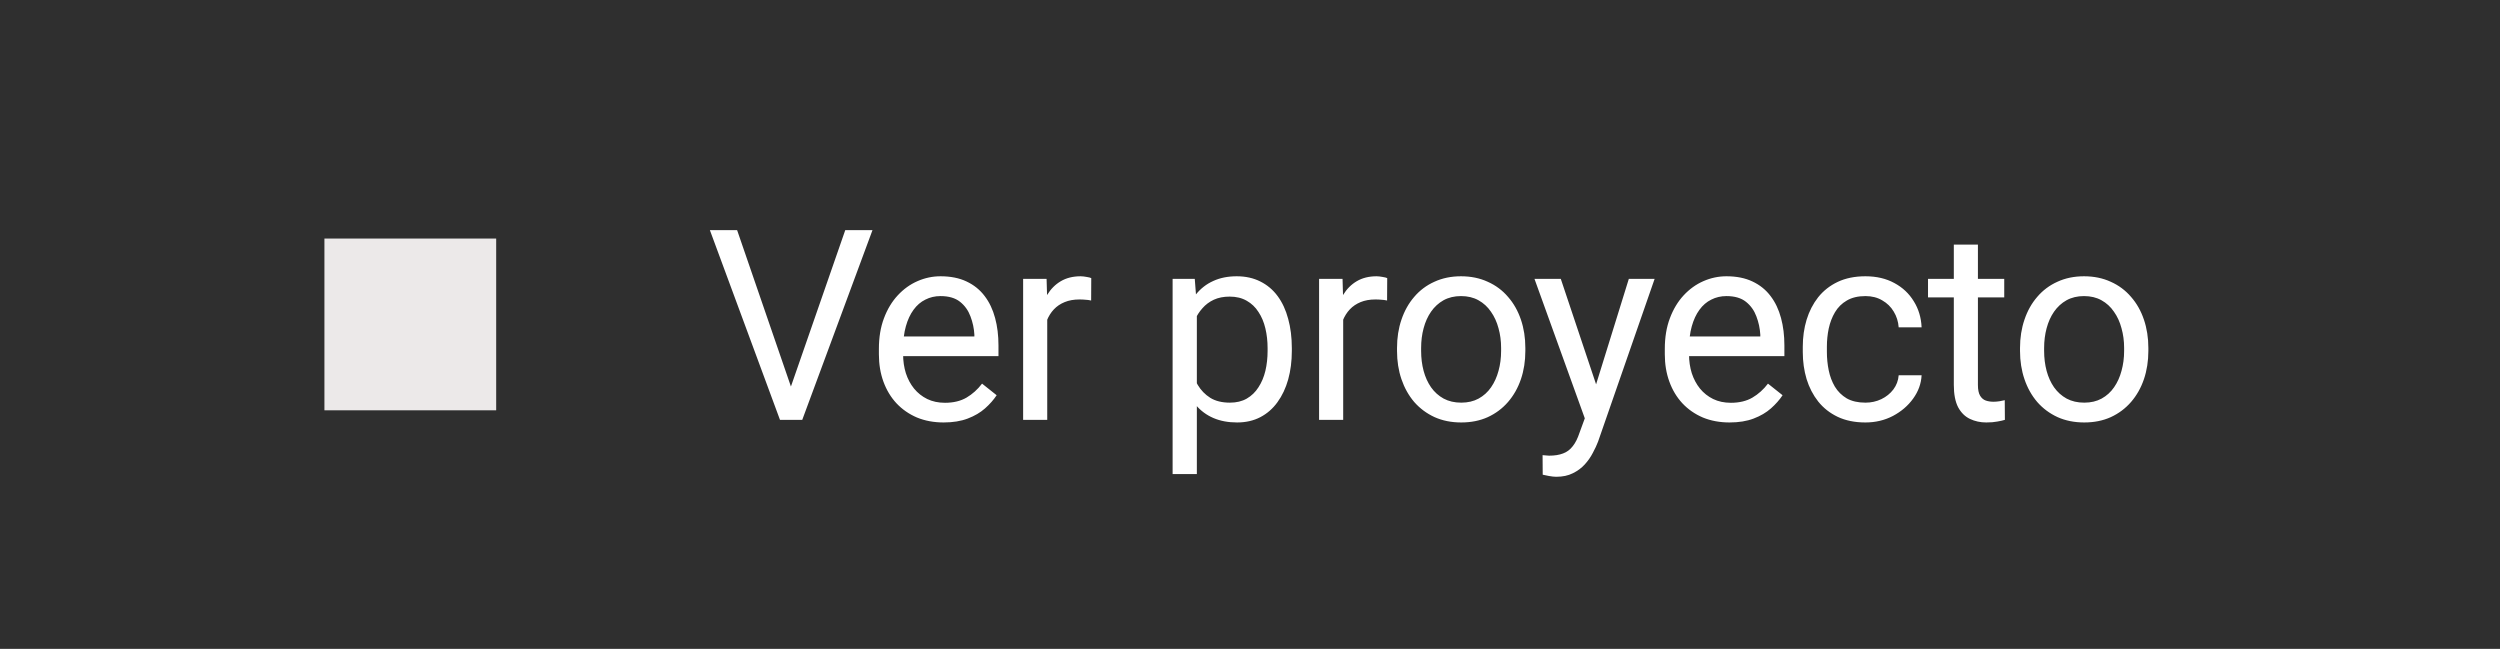 <svg width="131" height="34" viewBox="0 0 131 34" fill="none" xmlns="http://www.w3.org/2000/svg">
<rect width="131" height="34" fill="#2F2F2F"/>
<rect x="17" y="12.5" width="9" height="9" fill="#ECE9E9"/>
<path d="M41.362 20.491L44.291 12.06H45.718L42.038 22H41.021L41.362 20.491ZM38.625 12.06L41.526 20.491L41.888 22H40.871L37.198 12.06H38.625ZM49.446 22.137C48.932 22.137 48.466 22.05 48.047 21.877C47.633 21.7 47.276 21.452 46.975 21.133C46.679 20.814 46.452 20.437 46.292 20C46.133 19.563 46.054 19.085 46.054 18.566V18.279C46.054 17.679 46.142 17.144 46.32 16.675C46.497 16.202 46.739 15.801 47.044 15.474C47.348 15.146 47.694 14.898 48.081 14.73C48.468 14.561 48.868 14.477 49.283 14.477C49.81 14.477 50.266 14.568 50.648 14.75C51.035 14.932 51.351 15.187 51.597 15.515C51.843 15.838 52.025 16.22 52.143 16.662C52.261 17.099 52.32 17.576 52.32 18.095V18.662H46.804V17.631H51.057V17.535C51.039 17.208 50.971 16.889 50.853 16.58C50.739 16.27 50.557 16.015 50.307 15.815C50.056 15.615 49.715 15.515 49.283 15.515C48.996 15.515 48.732 15.576 48.491 15.699C48.249 15.817 48.042 15.995 47.87 16.232C47.697 16.468 47.562 16.757 47.467 17.099C47.371 17.44 47.323 17.834 47.323 18.279V18.566C47.323 18.917 47.371 19.247 47.467 19.556C47.567 19.861 47.71 20.13 47.897 20.362C48.088 20.594 48.318 20.776 48.586 20.908C48.859 21.04 49.169 21.106 49.515 21.106C49.961 21.106 50.338 21.015 50.648 20.833C50.957 20.651 51.228 20.407 51.46 20.102L52.225 20.71C52.066 20.951 51.863 21.181 51.617 21.399C51.371 21.618 51.069 21.795 50.709 21.932C50.354 22.068 49.933 22.137 49.446 22.137ZM54.875 15.774V22H53.612V14.614H54.841L54.875 15.774ZM57.182 14.573L57.176 15.747C57.071 15.724 56.971 15.71 56.875 15.706C56.784 15.697 56.68 15.692 56.561 15.692C56.27 15.692 56.013 15.738 55.79 15.829C55.567 15.92 55.378 16.047 55.223 16.211C55.069 16.375 54.946 16.571 54.855 16.798C54.768 17.021 54.711 17.267 54.684 17.535L54.329 17.74C54.329 17.294 54.372 16.875 54.459 16.484C54.55 16.093 54.688 15.747 54.875 15.447C55.062 15.142 55.298 14.905 55.585 14.736C55.876 14.564 56.222 14.477 56.623 14.477C56.714 14.477 56.818 14.489 56.937 14.511C57.055 14.529 57.137 14.55 57.182 14.573ZM62.715 16.034V24.84H61.445V14.614H62.606L62.715 16.034ZM67.692 18.245V18.389C67.692 18.926 67.628 19.424 67.501 19.884C67.373 20.339 67.186 20.735 66.941 21.072C66.7 21.408 66.401 21.67 66.046 21.857C65.692 22.043 65.284 22.137 64.825 22.137C64.356 22.137 63.942 22.059 63.582 21.904C63.223 21.75 62.918 21.524 62.667 21.229C62.417 20.933 62.217 20.578 62.067 20.164C61.921 19.75 61.821 19.283 61.766 18.764V18C61.821 17.453 61.923 16.964 62.073 16.532C62.224 16.099 62.422 15.731 62.667 15.426C62.918 15.117 63.22 14.882 63.575 14.723C63.93 14.559 64.34 14.477 64.804 14.477C65.268 14.477 65.68 14.568 66.04 14.75C66.399 14.928 66.702 15.182 66.948 15.515C67.193 15.847 67.378 16.245 67.501 16.709C67.628 17.169 67.692 17.681 67.692 18.245ZM66.422 18.389V18.245C66.422 17.877 66.383 17.531 66.306 17.208C66.228 16.88 66.108 16.593 65.944 16.348C65.785 16.097 65.58 15.902 65.33 15.761C65.079 15.615 64.781 15.542 64.435 15.542C64.117 15.542 63.839 15.597 63.603 15.706C63.37 15.815 63.172 15.963 63.009 16.15C62.845 16.332 62.711 16.541 62.606 16.778C62.506 17.01 62.431 17.251 62.381 17.501V19.269C62.472 19.588 62.599 19.888 62.763 20.171C62.927 20.448 63.145 20.673 63.418 20.846C63.691 21.015 64.035 21.099 64.449 21.099C64.79 21.099 65.084 21.028 65.33 20.887C65.58 20.742 65.785 20.544 65.944 20.293C66.108 20.043 66.228 19.756 66.306 19.433C66.383 19.105 66.422 18.757 66.422 18.389ZM70.383 15.774V22H69.12V14.614H70.349L70.383 15.774ZM72.69 14.573L72.683 15.747C72.579 15.724 72.479 15.71 72.383 15.706C72.292 15.697 72.187 15.692 72.069 15.692C71.778 15.692 71.521 15.738 71.298 15.829C71.075 15.92 70.886 16.047 70.731 16.211C70.576 16.375 70.454 16.571 70.362 16.798C70.276 17.021 70.219 17.267 70.192 17.535L69.837 17.74C69.837 17.294 69.88 16.875 69.966 16.484C70.058 16.093 70.196 15.747 70.383 15.447C70.57 15.142 70.806 14.905 71.093 14.736C71.384 14.564 71.73 14.477 72.13 14.477C72.222 14.477 72.326 14.489 72.445 14.511C72.563 14.529 72.645 14.55 72.69 14.573ZM73.204 18.389V18.232C73.204 17.699 73.281 17.205 73.436 16.75C73.591 16.291 73.814 15.893 74.105 15.556C74.396 15.214 74.749 14.95 75.163 14.764C75.577 14.573 76.041 14.477 76.556 14.477C77.075 14.477 77.541 14.573 77.955 14.764C78.374 14.95 78.729 15.214 79.02 15.556C79.316 15.893 79.541 16.291 79.696 16.75C79.851 17.205 79.928 17.699 79.928 18.232V18.389C79.928 18.921 79.851 19.415 79.696 19.87C79.541 20.325 79.316 20.723 79.02 21.065C78.729 21.401 78.376 21.666 77.962 21.857C77.552 22.043 77.088 22.137 76.569 22.137C76.05 22.137 75.584 22.043 75.17 21.857C74.756 21.666 74.401 21.401 74.105 21.065C73.814 20.723 73.591 20.325 73.436 19.87C73.281 19.415 73.204 18.921 73.204 18.389ZM74.467 18.232V18.389C74.467 18.757 74.51 19.105 74.597 19.433C74.683 19.756 74.813 20.043 74.986 20.293C75.163 20.544 75.384 20.742 75.648 20.887C75.912 21.028 76.219 21.099 76.569 21.099C76.915 21.099 77.218 21.028 77.477 20.887C77.741 20.742 77.96 20.544 78.133 20.293C78.306 20.043 78.435 19.756 78.522 19.433C78.613 19.105 78.658 18.757 78.658 18.389V18.232C78.658 17.868 78.613 17.524 78.522 17.201C78.435 16.873 78.303 16.584 78.126 16.334C77.953 16.079 77.734 15.879 77.471 15.733C77.211 15.588 76.906 15.515 76.556 15.515C76.21 15.515 75.905 15.588 75.641 15.733C75.382 15.879 75.163 16.079 74.986 16.334C74.813 16.584 74.683 16.873 74.597 17.201C74.51 17.524 74.467 17.868 74.467 18.232ZM83.295 21.235L85.35 14.614H86.702L83.739 23.14C83.671 23.322 83.579 23.518 83.466 23.727C83.356 23.941 83.216 24.144 83.043 24.335C82.87 24.526 82.66 24.681 82.415 24.799C82.173 24.922 81.884 24.983 81.547 24.983C81.447 24.983 81.32 24.97 81.165 24.942C81.01 24.915 80.901 24.892 80.838 24.874L80.831 23.85C80.867 23.855 80.924 23.859 81.001 23.864C81.083 23.873 81.14 23.877 81.172 23.877C81.459 23.877 81.702 23.839 81.903 23.761C82.103 23.688 82.271 23.563 82.408 23.386C82.549 23.213 82.669 22.974 82.769 22.669L83.295 21.235ZM81.786 14.614L83.705 20.348L84.032 21.679L83.124 22.143L80.407 14.614H81.786ZM90.628 22.137C90.114 22.137 89.648 22.05 89.229 21.877C88.815 21.7 88.457 21.452 88.157 21.133C87.861 20.814 87.634 20.437 87.475 20C87.315 19.563 87.236 19.085 87.236 18.566V18.279C87.236 17.679 87.324 17.144 87.502 16.675C87.679 16.202 87.921 15.801 88.225 15.474C88.53 15.146 88.876 14.898 89.263 14.73C89.65 14.561 90.05 14.477 90.465 14.477C90.993 14.477 91.448 14.568 91.83 14.75C92.217 14.932 92.533 15.187 92.779 15.515C93.025 15.838 93.207 16.22 93.325 16.662C93.443 17.099 93.502 17.576 93.502 18.095V18.662H87.987V17.631H92.24V17.535C92.221 17.208 92.153 16.889 92.035 16.58C91.921 16.27 91.739 16.015 91.489 15.815C91.238 15.615 90.897 15.515 90.465 15.515C90.178 15.515 89.914 15.576 89.673 15.699C89.431 15.817 89.224 15.995 89.052 16.232C88.879 16.468 88.744 16.757 88.649 17.099C88.553 17.44 88.505 17.834 88.505 18.279V18.566C88.505 18.917 88.553 19.247 88.649 19.556C88.749 19.861 88.892 20.13 89.079 20.362C89.27 20.594 89.5 20.776 89.768 20.908C90.041 21.04 90.351 21.106 90.697 21.106C91.143 21.106 91.52 21.015 91.83 20.833C92.139 20.651 92.41 20.407 92.642 20.102L93.407 20.71C93.248 20.951 93.045 21.181 92.799 21.399C92.553 21.618 92.251 21.795 91.891 21.932C91.536 22.068 91.115 22.137 90.628 22.137ZM97.75 21.099C98.05 21.099 98.328 21.037 98.583 20.915C98.838 20.792 99.047 20.623 99.211 20.409C99.375 20.191 99.468 19.943 99.491 19.665H100.692C100.67 20.102 100.522 20.509 100.249 20.887C99.98 21.261 99.627 21.563 99.191 21.795C98.754 22.023 98.273 22.137 97.75 22.137C97.195 22.137 96.71 22.039 96.296 21.843C95.886 21.647 95.545 21.379 95.272 21.037C95.004 20.696 94.801 20.305 94.665 19.863C94.532 19.417 94.466 18.946 94.466 18.45V18.163C94.466 17.667 94.532 17.199 94.665 16.757C94.801 16.311 95.004 15.918 95.272 15.576C95.545 15.235 95.886 14.966 96.296 14.771C96.71 14.575 97.195 14.477 97.75 14.477C98.328 14.477 98.833 14.595 99.266 14.832C99.698 15.064 100.037 15.383 100.283 15.788C100.533 16.188 100.67 16.643 100.692 17.153H99.491C99.468 16.848 99.382 16.573 99.231 16.327C99.086 16.081 98.886 15.886 98.631 15.74C98.38 15.59 98.087 15.515 97.75 15.515C97.363 15.515 97.038 15.592 96.774 15.747C96.514 15.897 96.307 16.102 96.153 16.361C96.002 16.616 95.893 16.901 95.825 17.215C95.761 17.524 95.729 17.84 95.729 18.163V18.45C95.729 18.773 95.761 19.092 95.825 19.406C95.889 19.72 95.996 20.004 96.146 20.259C96.301 20.514 96.508 20.719 96.767 20.874C97.031 21.024 97.359 21.099 97.75 21.099ZM105.022 14.614V15.583H101.028V14.614H105.022ZM102.38 12.818H103.643V20.171C103.643 20.421 103.682 20.61 103.759 20.737C103.836 20.864 103.937 20.949 104.059 20.99C104.182 21.031 104.314 21.051 104.455 21.051C104.56 21.051 104.669 21.042 104.783 21.024C104.901 21.001 104.99 20.983 105.049 20.969L105.056 22C104.956 22.032 104.824 22.061 104.66 22.089C104.501 22.121 104.307 22.137 104.08 22.137C103.77 22.137 103.486 22.075 103.227 21.952C102.967 21.829 102.76 21.625 102.605 21.338C102.455 21.047 102.38 20.655 102.38 20.164V12.818ZM105.849 18.389V18.232C105.849 17.699 105.927 17.205 106.082 16.75C106.236 16.291 106.459 15.893 106.751 15.556C107.042 15.214 107.395 14.95 107.809 14.764C108.223 14.573 108.687 14.477 109.201 14.477C109.72 14.477 110.187 14.573 110.601 14.764C111.02 14.95 111.374 15.214 111.666 15.556C111.962 15.893 112.187 16.291 112.342 16.75C112.496 17.205 112.574 17.699 112.574 18.232V18.389C112.574 18.921 112.496 19.415 112.342 19.87C112.187 20.325 111.962 20.723 111.666 21.065C111.374 21.401 111.022 21.666 110.608 21.857C110.198 22.043 109.734 22.137 109.215 22.137C108.696 22.137 108.23 22.043 107.816 21.857C107.401 21.666 107.046 21.401 106.751 21.065C106.459 20.723 106.236 20.325 106.082 19.87C105.927 19.415 105.849 18.921 105.849 18.389ZM107.112 18.232V18.389C107.112 18.757 107.156 19.105 107.242 19.433C107.329 19.756 107.458 20.043 107.631 20.293C107.809 20.544 108.029 20.742 108.293 20.887C108.557 21.028 108.865 21.099 109.215 21.099C109.561 21.099 109.864 21.028 110.123 20.887C110.387 20.742 110.605 20.544 110.778 20.293C110.951 20.043 111.081 19.756 111.167 19.433C111.258 19.105 111.304 18.757 111.304 18.389V18.232C111.304 17.868 111.258 17.524 111.167 17.201C111.081 16.873 110.949 16.584 110.771 16.334C110.599 16.079 110.38 15.879 110.116 15.733C109.857 15.588 109.552 15.515 109.201 15.515C108.855 15.515 108.551 15.588 108.287 15.733C108.027 15.879 107.809 16.079 107.631 16.334C107.458 16.584 107.329 16.873 107.242 17.201C107.156 17.524 107.112 17.868 107.112 18.232Z" fill="white"/>
</svg>
